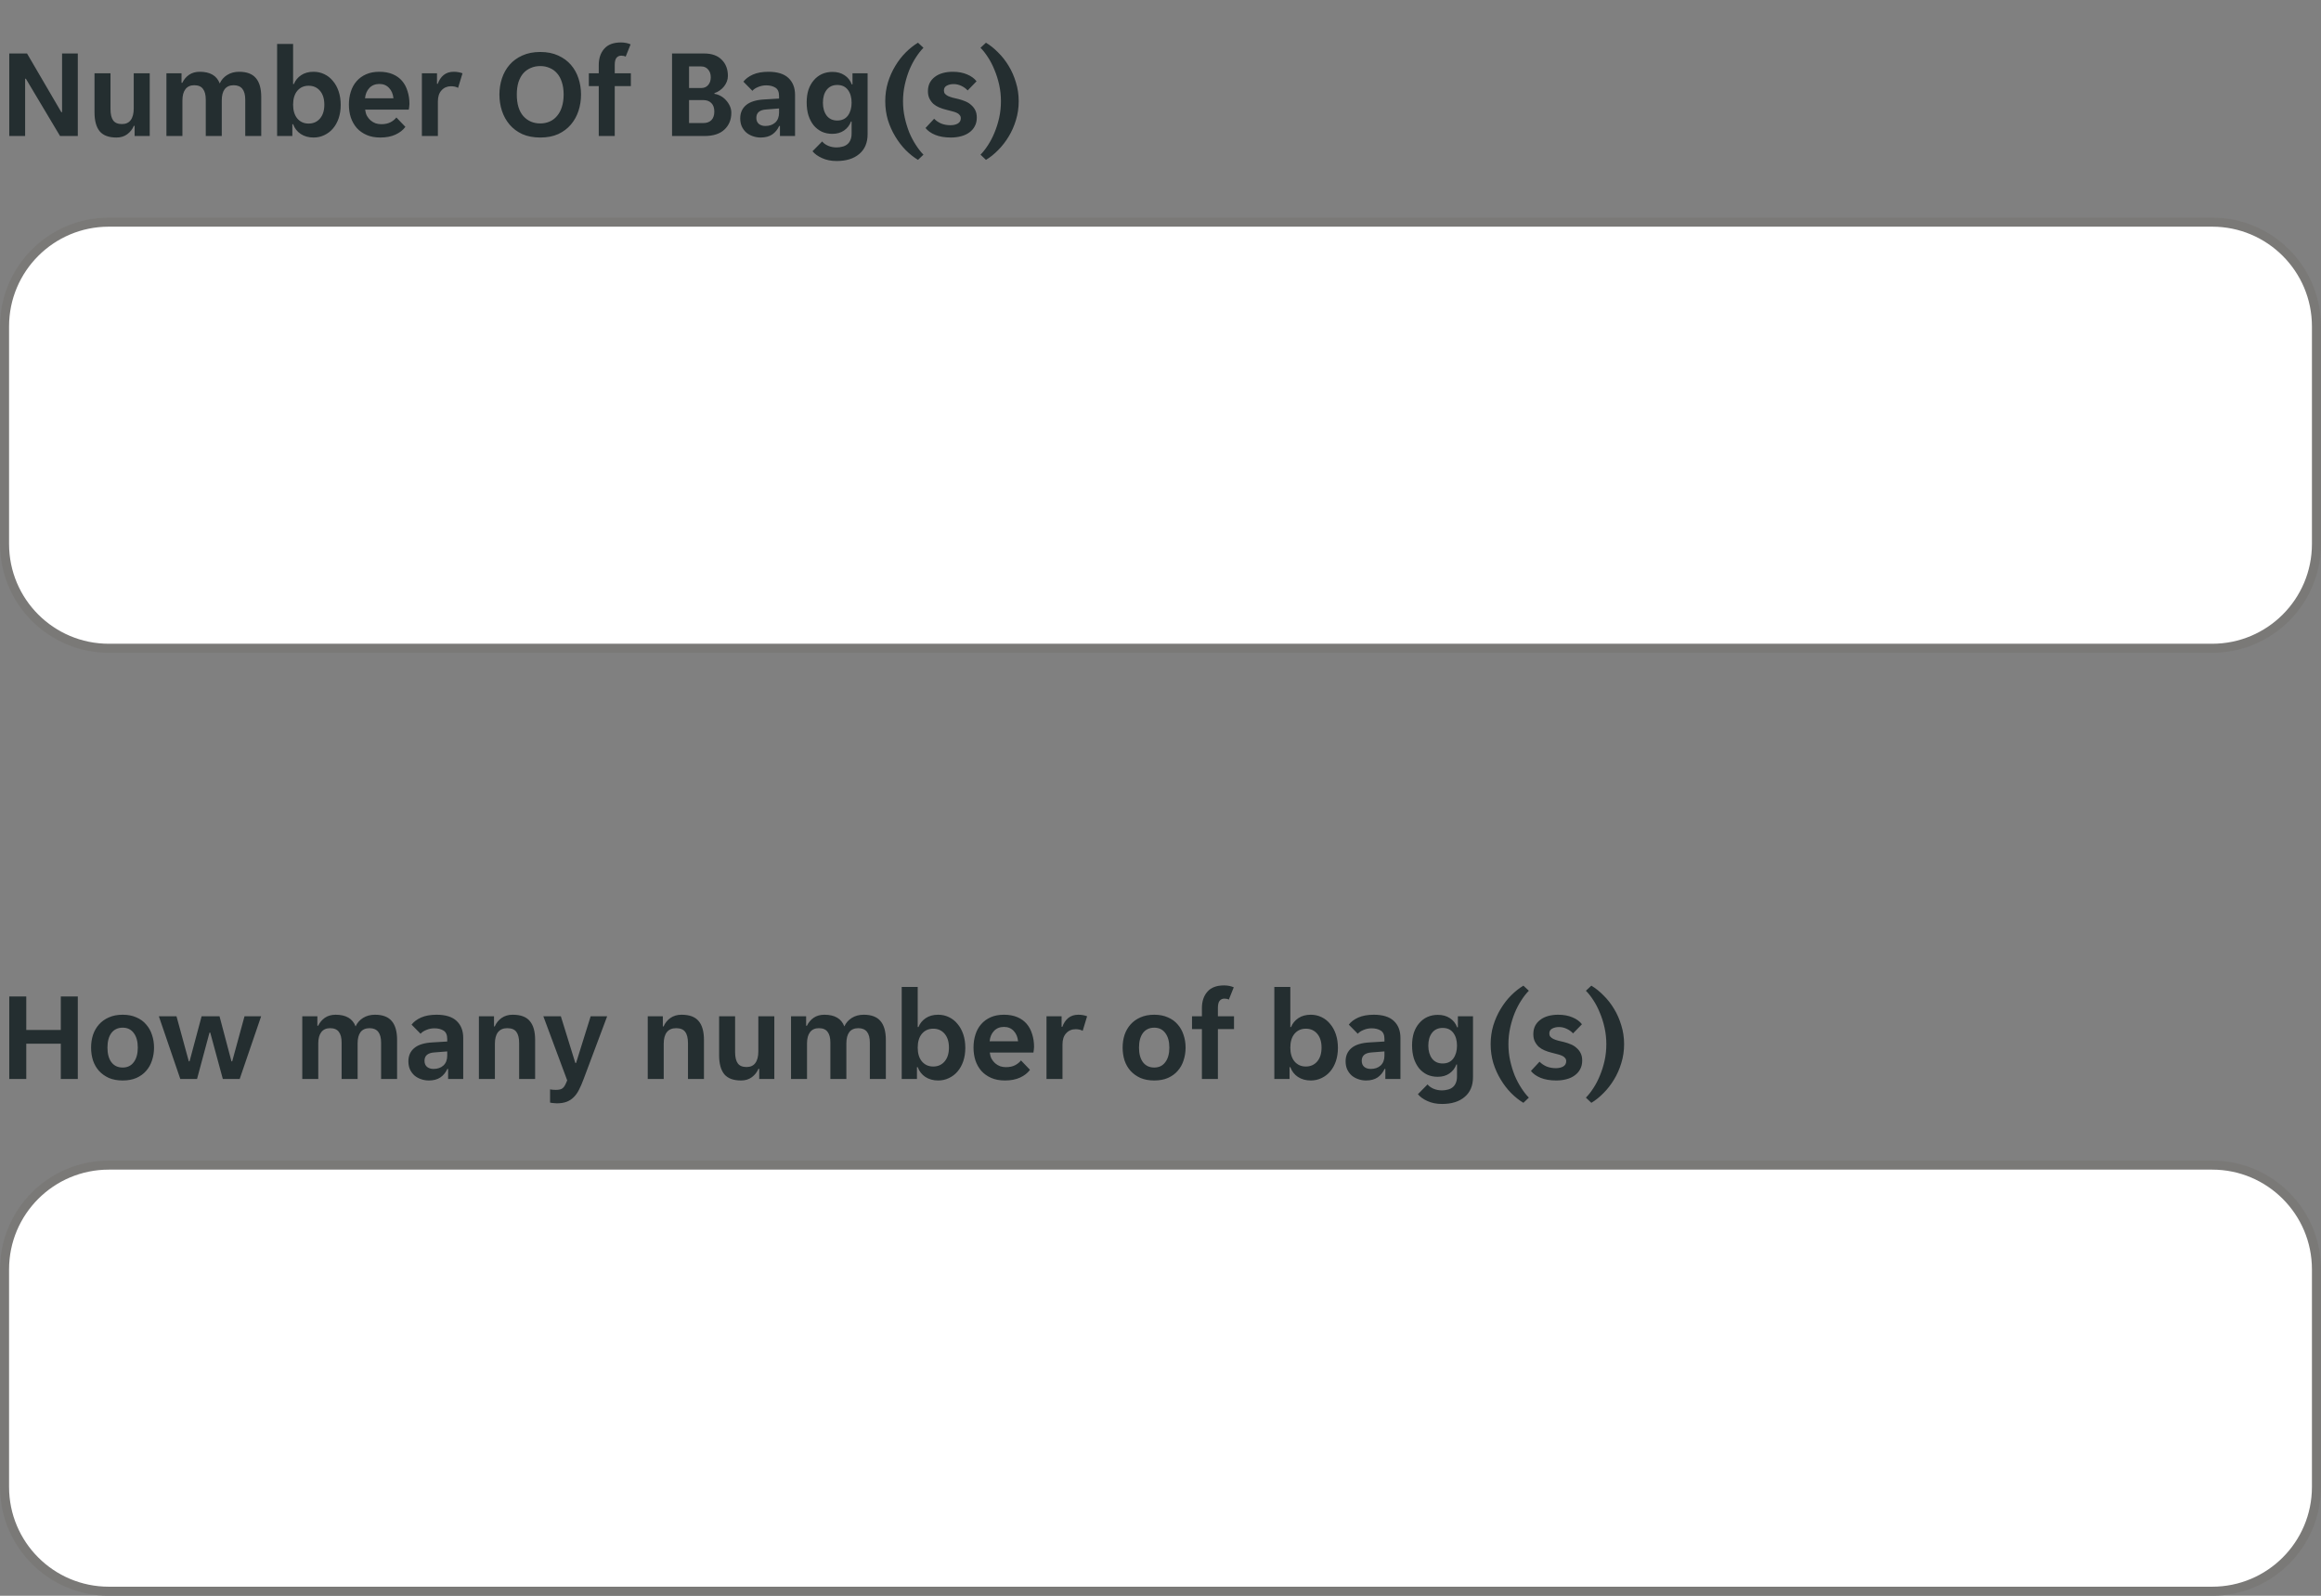 <svg width="256" height="176" viewBox="0 0 256 176" fill="none" xmlns="http://www.w3.org/2000/svg">
<rect x="0" y="0" width="256" height="176" fill="#808080" stroke="none"/>
<g clip-path="url(#clip0_1300_230251)">
<path d="M1.022 5.9H2.982L6.762 12.368H6.846V5.9H8.582V15H6.622L2.856 8.686H2.772V15H1.022V5.9ZM12.846 15.168C11.996 15.168 11.38 14.939 10.998 14.482C10.615 14.015 10.424 13.315 10.424 12.382V8.084H12.188V12.032C12.188 12.592 12.286 13.007 12.482 13.278C12.678 13.549 13 13.684 13.448 13.684C13.877 13.684 14.199 13.539 14.414 13.25C14.638 12.951 14.75 12.522 14.75 11.962V8.084H16.514V15H14.848V13.88H14.764C14.605 14.253 14.362 14.561 14.036 14.804C13.709 15.047 13.312 15.168 12.846 15.168ZM18.356 8.084H20.022V9.134H20.106C20.283 8.77 20.53 8.476 20.848 8.252C21.174 8.028 21.571 7.916 22.038 7.916C23.176 7.916 23.909 8.345 24.236 9.204C24.413 8.812 24.688 8.499 25.062 8.266C25.435 8.033 25.874 7.916 26.378 7.916C27.218 7.916 27.834 8.149 28.226 8.616C28.618 9.073 28.814 9.769 28.814 10.702V15H27.05V10.996C27.05 9.932 26.625 9.4 25.776 9.4C25.337 9.4 25.006 9.545 24.782 9.834C24.567 10.123 24.46 10.539 24.46 11.08V15H22.696V10.996C22.696 10.464 22.593 10.067 22.388 9.806C22.192 9.535 21.87 9.4 21.422 9.4C21.002 9.4 20.68 9.545 20.456 9.834C20.232 10.123 20.12 10.539 20.12 11.08V15H18.356V8.084ZM34.583 15.168C34.041 15.168 33.57 15.037 33.169 14.776C32.777 14.515 32.497 14.155 32.329 13.698H32.245V15H30.565V4.85H32.329V9.274H32.413C32.571 8.873 32.837 8.546 33.211 8.294C33.584 8.042 34.041 7.916 34.583 7.916C35.012 7.916 35.409 8.005 35.773 8.182C36.146 8.359 36.463 8.611 36.725 8.938C36.995 9.255 37.205 9.638 37.355 10.086C37.504 10.534 37.579 11.029 37.579 11.57C37.579 12.102 37.504 12.592 37.355 13.04C37.205 13.479 36.995 13.857 36.725 14.174C36.463 14.482 36.146 14.725 35.773 14.902C35.409 15.079 35.012 15.168 34.583 15.168ZM34.037 13.628C34.559 13.628 34.979 13.441 35.297 13.068C35.614 12.695 35.773 12.186 35.773 11.542C35.773 10.898 35.614 10.389 35.297 10.016C34.979 9.643 34.559 9.456 34.037 9.456C33.523 9.456 33.108 9.643 32.791 10.016C32.483 10.389 32.329 10.898 32.329 11.542C32.329 12.186 32.483 12.695 32.791 13.068C33.108 13.441 33.523 13.628 34.037 13.628ZM41.955 15.168C41.377 15.168 40.873 15.075 40.443 14.888C40.014 14.701 39.65 14.445 39.351 14.118C39.062 13.782 38.843 13.395 38.693 12.956C38.553 12.517 38.483 12.046 38.483 11.542C38.483 11.029 38.553 10.553 38.693 10.114C38.833 9.666 39.043 9.283 39.323 8.966C39.603 8.639 39.953 8.383 40.373 8.196C40.793 8.009 41.283 7.916 41.843 7.916C42.403 7.916 42.893 8.005 43.313 8.182C43.733 8.359 44.078 8.607 44.349 8.924C44.62 9.241 44.821 9.619 44.951 10.058C45.091 10.487 45.161 10.959 45.161 11.472C45.161 11.565 45.152 11.673 45.133 11.794C45.124 11.915 45.11 12.013 45.091 12.088H40.275C40.303 12.34 40.368 12.569 40.471 12.774C40.583 12.97 40.718 13.138 40.877 13.278C41.045 13.418 41.227 13.525 41.423 13.6C41.629 13.665 41.839 13.698 42.053 13.698C42.455 13.698 42.791 13.628 43.061 13.488C43.332 13.348 43.551 13.171 43.719 12.956L44.713 13.992C44.452 14.347 44.088 14.631 43.621 14.846C43.154 15.061 42.599 15.168 41.955 15.168ZM41.843 9.26C41.395 9.26 41.031 9.405 40.751 9.694C40.471 9.983 40.308 10.366 40.261 10.842H43.397C43.35 10.366 43.187 9.983 42.907 9.694C42.636 9.405 42.282 9.26 41.843 9.26ZM46.533 8.084H48.199V9.246H48.283C48.423 8.845 48.638 8.523 48.927 8.28C49.226 8.037 49.599 7.916 50.047 7.916C50.393 7.916 50.715 7.972 51.013 8.084L50.523 9.694C50.421 9.629 50.299 9.582 50.159 9.554C50.019 9.526 49.884 9.512 49.753 9.512C49.324 9.512 48.974 9.661 48.703 9.96C48.433 10.249 48.297 10.66 48.297 11.192V15H46.533V8.084ZM59.592 15.168C58.836 15.168 58.174 15.042 57.604 14.79C57.044 14.529 56.578 14.179 56.204 13.74C55.831 13.301 55.551 12.797 55.364 12.228C55.178 11.659 55.084 11.057 55.084 10.422C55.084 9.806 55.178 9.213 55.364 8.644C55.551 8.075 55.831 7.575 56.204 7.146C56.578 6.717 57.044 6.376 57.604 6.124C58.174 5.863 58.836 5.732 59.592 5.732C60.348 5.732 61.006 5.863 61.566 6.124C62.126 6.376 62.593 6.717 62.966 7.146C63.34 7.575 63.62 8.075 63.806 8.644C63.993 9.213 64.086 9.806 64.086 10.422C64.086 11.057 63.993 11.659 63.806 12.228C63.62 12.797 63.34 13.301 62.966 13.74C62.593 14.179 62.126 14.529 61.566 14.79C61.006 15.042 60.348 15.168 59.592 15.168ZM59.592 13.614C59.966 13.614 60.311 13.544 60.628 13.404C60.946 13.264 61.216 13.059 61.44 12.788C61.674 12.517 61.851 12.186 61.972 11.794C62.103 11.393 62.168 10.935 62.168 10.422C62.168 9.909 62.103 9.456 61.972 9.064C61.851 8.672 61.674 8.345 61.44 8.084C61.216 7.823 60.946 7.627 60.628 7.496C60.311 7.356 59.966 7.286 59.592 7.286C59.21 7.286 58.86 7.356 58.542 7.496C58.225 7.627 57.95 7.823 57.716 8.084C57.492 8.345 57.315 8.672 57.184 9.064C57.063 9.456 57.002 9.909 57.002 10.422C57.002 11.458 57.24 12.251 57.716 12.802C58.202 13.343 58.827 13.614 59.592 13.614ZM66.04 9.498H64.948V8.084H66.04V7.188C66.04 6.441 66.24 5.839 66.642 5.382C67.043 4.915 67.659 4.682 68.49 4.682C68.686 4.682 68.877 4.701 69.064 4.738C69.25 4.775 69.414 4.827 69.554 4.892L69.008 6.25C68.961 6.213 68.886 6.185 68.784 6.166C68.69 6.147 68.606 6.138 68.532 6.138C68.298 6.138 68.116 6.222 67.986 6.39C67.864 6.549 67.804 6.81 67.804 7.174V8.084H69.582V9.498H67.804V15H66.04V9.498ZM74.126 5.9H77.668C78.507 5.9 79.151 6.129 79.6 6.586C80.057 7.034 80.285 7.631 80.285 8.378C80.285 8.583 80.248 8.784 80.174 8.98C80.099 9.176 79.996 9.358 79.865 9.526C79.735 9.694 79.576 9.843 79.389 9.974C79.212 10.105 79.016 10.203 78.802 10.268V10.352C79.025 10.38 79.249 10.455 79.474 10.576C79.698 10.697 79.894 10.851 80.061 11.038C80.239 11.225 80.383 11.439 80.496 11.682C80.608 11.925 80.663 12.177 80.663 12.438C80.663 13.203 80.407 13.824 79.894 14.3C79.389 14.767 78.662 15 77.71 15H74.126V5.9ZM77.346 9.708C77.663 9.708 77.915 9.601 78.102 9.386C78.297 9.171 78.395 8.882 78.395 8.518C78.395 8.163 78.297 7.879 78.102 7.664C77.915 7.44 77.663 7.328 77.346 7.328H76.001V9.708H77.346ZM77.57 13.572C77.952 13.572 78.251 13.465 78.466 13.25C78.68 13.026 78.787 12.713 78.787 12.312C78.787 11.901 78.68 11.589 78.466 11.374C78.251 11.15 77.952 11.038 77.57 11.038H76.001V13.572H77.57ZM83.898 15.168C83.59 15.168 83.296 15.117 83.016 15.014C82.745 14.921 82.507 14.785 82.302 14.608C82.097 14.421 81.933 14.197 81.812 13.936C81.7 13.675 81.644 13.381 81.644 13.054C81.644 12.438 81.863 11.948 82.302 11.584C82.741 11.22 83.408 11.015 84.304 10.968L85.928 10.87V10.59C85.928 10.142 85.793 9.834 85.522 9.666C85.251 9.498 84.915 9.414 84.514 9.414C84.197 9.414 83.898 9.475 83.618 9.596C83.338 9.708 83.128 9.848 82.988 10.016L81.994 9.008C82.237 8.691 82.587 8.429 83.044 8.224C83.511 8.019 84.08 7.916 84.752 7.916C85.741 7.916 86.479 8.145 86.964 8.602C87.449 9.059 87.692 9.68 87.692 10.464V15H86.026V13.894H85.942C85.765 14.286 85.508 14.599 85.172 14.832C84.836 15.056 84.411 15.168 83.898 15.168ZM84.416 13.894C84.864 13.894 85.228 13.768 85.508 13.516C85.788 13.255 85.928 12.891 85.928 12.424V11.962L84.514 12.074C83.786 12.121 83.422 12.429 83.422 12.998C83.422 13.287 83.515 13.511 83.702 13.67C83.889 13.819 84.127 13.894 84.416 13.894ZM92.278 17.758C91.671 17.758 91.135 17.651 90.668 17.436C90.211 17.231 89.861 16.979 89.618 16.68L90.682 15.602C90.841 15.798 91.06 15.957 91.34 16.078C91.629 16.199 91.937 16.26 92.264 16.26C92.488 16.26 92.703 16.232 92.908 16.176C93.113 16.129 93.291 16.045 93.44 15.924C93.589 15.812 93.706 15.658 93.79 15.462C93.883 15.266 93.93 15.019 93.93 14.72V13.404H93.86C93.711 13.815 93.454 14.146 93.09 14.398C92.735 14.641 92.306 14.762 91.802 14.762C91.382 14.762 90.995 14.683 90.64 14.524C90.295 14.356 89.996 14.123 89.744 13.824C89.501 13.516 89.31 13.152 89.17 12.732C89.039 12.303 88.974 11.822 88.974 11.29C88.974 10.777 89.039 10.315 89.17 9.904C89.31 9.493 89.506 9.143 89.758 8.854C90.01 8.555 90.309 8.327 90.654 8.168C91.009 8.009 91.396 7.93 91.816 7.93C92.339 7.93 92.782 8.051 93.146 8.294C93.519 8.537 93.785 8.873 93.944 9.302H94.028V8.084H95.694V14.804C95.694 15.737 95.391 16.461 94.784 16.974C94.177 17.497 93.342 17.758 92.278 17.758ZM92.348 13.292C92.861 13.292 93.253 13.11 93.524 12.746C93.795 12.373 93.93 11.901 93.93 11.332C93.93 10.744 93.795 10.273 93.524 9.918C93.253 9.554 92.861 9.372 92.348 9.372C91.844 9.372 91.452 9.554 91.172 9.918C90.901 10.273 90.766 10.744 90.766 11.332C90.766 11.901 90.901 12.373 91.172 12.746C91.452 13.11 91.844 13.292 92.348 13.292ZM97.641 11.164C97.641 10.436 97.739 9.745 97.935 9.092C98.141 8.429 98.411 7.823 98.747 7.272C99.083 6.712 99.466 6.217 99.895 5.788C100.334 5.349 100.786 4.99 101.253 4.71L101.855 5.27C101.575 5.55 101.3 5.9 101.029 6.32C100.758 6.731 100.516 7.193 100.301 7.706C100.096 8.21 99.928 8.756 99.797 9.344C99.666 9.932 99.601 10.539 99.601 11.164C99.601 11.799 99.666 12.41 99.797 12.998C99.928 13.577 100.096 14.123 100.301 14.636C100.516 15.14 100.758 15.597 101.029 16.008C101.3 16.428 101.575 16.778 101.855 17.058L101.253 17.632C100.786 17.352 100.334 16.993 99.895 16.554C99.466 16.115 99.083 15.616 98.747 15.056C98.411 14.505 98.141 13.903 97.935 13.25C97.739 12.587 97.641 11.892 97.641 11.164ZM105.974 13.04C105.974 12.9 105.932 12.783 105.848 12.69C105.774 12.587 105.662 12.503 105.512 12.438C105.372 12.373 105.204 12.317 105.008 12.27C104.812 12.214 104.598 12.158 104.364 12.102C104.094 12.037 103.837 11.953 103.594 11.85C103.352 11.747 103.137 11.617 102.95 11.458C102.773 11.29 102.628 11.094 102.516 10.87C102.404 10.646 102.348 10.375 102.348 10.058C102.348 9.713 102.414 9.409 102.544 9.148C102.684 8.877 102.876 8.653 103.118 8.476C103.361 8.289 103.65 8.149 103.986 8.056C104.322 7.963 104.686 7.916 105.078 7.916C105.694 7.916 106.226 8.014 106.674 8.21C107.122 8.397 107.468 8.649 107.71 8.966L106.73 9.974C106.544 9.769 106.31 9.601 106.03 9.47C105.76 9.339 105.475 9.274 105.176 9.274C104.896 9.274 104.649 9.33 104.434 9.442C104.22 9.554 104.112 9.736 104.112 9.988C104.112 10.128 104.15 10.245 104.224 10.338C104.308 10.431 104.42 10.515 104.56 10.59C104.71 10.655 104.882 10.716 105.078 10.772C105.274 10.819 105.489 10.87 105.722 10.926C105.984 10.991 106.236 11.075 106.478 11.178C106.73 11.281 106.945 11.416 107.122 11.584C107.309 11.743 107.458 11.934 107.57 12.158C107.682 12.382 107.738 12.653 107.738 12.97C107.738 13.334 107.664 13.651 107.514 13.922C107.374 14.193 107.174 14.421 106.912 14.608C106.66 14.795 106.357 14.935 106.002 15.028C105.657 15.121 105.284 15.168 104.882 15.168C104.201 15.168 103.622 15.07 103.146 14.874C102.68 14.678 102.325 14.426 102.082 14.118L103.034 13.096C103.249 13.32 103.51 13.497 103.818 13.628C104.126 13.749 104.462 13.81 104.826 13.81C105.153 13.81 105.424 13.749 105.638 13.628C105.862 13.497 105.974 13.301 105.974 13.04ZM110.401 11.164C110.401 10.539 110.335 9.932 110.205 9.344C110.074 8.756 109.901 8.21 109.687 7.706C109.481 7.193 109.243 6.731 108.973 6.32C108.702 5.9 108.427 5.55 108.147 5.27L108.749 4.71C109.215 4.99 109.663 5.349 110.093 5.788C110.531 6.217 110.919 6.712 111.255 7.272C111.591 7.823 111.857 8.429 112.053 9.092C112.258 9.745 112.361 10.436 112.361 11.164C112.361 11.892 112.258 12.587 112.053 13.25C111.857 13.903 111.591 14.505 111.255 15.056C110.919 15.616 110.531 16.115 110.093 16.554C109.663 16.993 109.215 17.352 108.749 17.632L108.147 17.058C108.427 16.778 108.702 16.428 108.973 16.008C109.243 15.597 109.481 15.14 109.687 14.636C109.901 14.123 110.074 13.577 110.205 12.998C110.335 12.41 110.401 11.799 110.401 11.164Z" fill="#242E30"/>
</g>
<path d="M12 24.5H244C250.351 24.5 255.5 29.649 255.5 36V60C255.5 66.351 250.351 71.5 244 71.5H12C5.649 71.5 0.5 66.351 0.5 60V36C0.5 29.649 5.649 24.5 12 24.5Z" fill="white"/>
<path d="M12 24.5H244C250.351 24.5 255.5 29.649 255.5 36V60C255.5 66.351 250.351 71.5 244 71.5H12C5.649 71.5 0.5 66.351 0.5 60V36C0.5 29.649 5.649 24.5 12 24.5Z" stroke="#797876"/>
<g clip-path="url(#clip1_1300_230251)">
<path d="M0 36C0 29.373 5.373 24 12 24H244C250.627 24 256 29.373 256 36V60C256 66.627 250.627 72 244 72H12C5.373 72 0 66.627 0 60V36Z" fill="white" fill-opacity="0.01"/>
</g>
<g clip-path="url(#clip2_1300_230251)">
<path d="M1.022 109.9H2.898V113.596H6.706V109.9H8.582V119H6.706V115.108H2.898V119H1.022V109.9ZM13.532 119.168C12.953 119.168 12.444 119.075 12.006 118.888C11.576 118.692 11.212 118.431 10.914 118.104C10.624 117.777 10.405 117.395 10.256 116.956C10.116 116.508 10.046 116.037 10.046 115.542C10.046 115.047 10.116 114.581 10.256 114.142C10.405 113.703 10.624 113.321 10.914 112.994C11.212 112.658 11.576 112.397 12.006 112.21C12.444 112.014 12.953 111.916 13.532 111.916C14.11 111.916 14.614 112.014 15.044 112.21C15.482 112.397 15.842 112.658 16.122 112.994C16.411 113.321 16.626 113.703 16.766 114.142C16.915 114.581 16.99 115.047 16.99 115.542C16.99 116.037 16.915 116.508 16.766 116.956C16.626 117.395 16.411 117.777 16.122 118.104C15.842 118.431 15.482 118.692 15.044 118.888C14.614 119.075 14.11 119.168 13.532 119.168ZM11.852 115.542C11.852 116.223 11.996 116.76 12.286 117.152C12.584 117.544 13 117.74 13.532 117.74C14.054 117.74 14.46 117.544 14.75 117.152C15.048 116.76 15.198 116.223 15.198 115.542C15.198 114.861 15.048 114.324 14.75 113.932C14.46 113.54 14.054 113.344 13.532 113.344C13 113.344 12.584 113.54 12.286 113.932C11.996 114.324 11.852 114.861 11.852 115.542ZM17.52 112.084H19.466L20.824 117.054H20.908L22.238 112.084H24.212L25.528 117.054H25.612L26.97 112.084H28.804L26.438 119H24.576L23.19 113.89H23.106L21.734 119H19.886L17.52 112.084ZM33.34 112.084H35.006V113.134H35.09C35.267 112.77 35.515 112.476 35.832 112.252C36.159 112.028 36.555 111.916 37.022 111.916C38.161 111.916 38.893 112.345 39.22 113.204C39.397 112.812 39.673 112.499 40.046 112.266C40.419 112.033 40.858 111.916 41.362 111.916C42.202 111.916 42.818 112.149 43.21 112.616C43.602 113.073 43.798 113.769 43.798 114.702V119H42.034V114.996C42.034 113.932 41.609 113.4 40.76 113.4C40.321 113.4 39.99 113.545 39.766 113.834C39.551 114.123 39.444 114.539 39.444 115.08V119H37.68V114.996C37.68 114.464 37.577 114.067 37.372 113.806C37.176 113.535 36.854 113.4 36.406 113.4C35.986 113.4 35.664 113.545 35.44 113.834C35.216 114.123 35.104 114.539 35.104 115.08V119H33.34V112.084ZM47.298 119.168C46.99 119.168 46.696 119.117 46.416 119.014C46.146 118.921 45.908 118.785 45.702 118.608C45.497 118.421 45.334 118.197 45.212 117.936C45.1 117.675 45.044 117.381 45.044 117.054C45.044 116.438 45.264 115.948 45.702 115.584C46.141 115.22 46.808 115.015 47.704 114.968L49.328 114.87V114.59C49.328 114.142 49.193 113.834 48.922 113.666C48.652 113.498 48.316 113.414 47.914 113.414C47.597 113.414 47.298 113.475 47.018 113.596C46.738 113.708 46.528 113.848 46.388 114.016L45.394 113.008C45.637 112.691 45.987 112.429 46.444 112.224C46.911 112.019 47.48 111.916 48.152 111.916C49.142 111.916 49.879 112.145 50.364 112.602C50.85 113.059 51.092 113.68 51.092 114.464V119H49.426V117.894H49.342C49.165 118.286 48.908 118.599 48.572 118.832C48.236 119.056 47.812 119.168 47.298 119.168ZM47.816 117.894C48.264 117.894 48.628 117.768 48.908 117.516C49.188 117.255 49.328 116.891 49.328 116.424V115.962L47.914 116.074C47.186 116.121 46.822 116.429 46.822 116.998C46.822 117.287 46.916 117.511 47.102 117.67C47.289 117.819 47.527 117.894 47.816 117.894ZM52.822 112.084H54.488V113.204H54.572C54.731 112.831 54.978 112.523 55.314 112.28C55.66 112.037 56.07 111.916 56.546 111.916C57.424 111.916 58.054 112.149 58.436 112.616C58.828 113.073 59.024 113.769 59.024 114.702V119H57.26V115.052C57.26 114.492 57.158 114.077 56.952 113.806C56.756 113.535 56.42 113.4 55.944 113.4C55.496 113.4 55.156 113.549 54.922 113.848C54.698 114.137 54.586 114.562 54.586 115.122V119H52.822V112.084ZM61.412 121.688C61.281 121.688 61.151 121.679 61.02 121.66C60.889 121.651 60.773 121.632 60.67 121.604V120.148C60.745 120.167 60.843 120.181 60.964 120.19C61.085 120.199 61.197 120.204 61.3 120.204C61.477 120.204 61.627 120.19 61.748 120.162C61.879 120.134 61.986 120.083 62.07 120.008C62.163 119.933 62.247 119.826 62.322 119.686C62.397 119.546 62.476 119.369 62.56 119.154L59.928 112.084H61.86L63.456 117.236H63.54L65.15 112.084H66.97L64.366 119.028C64.198 119.476 64.03 119.863 63.862 120.19C63.694 120.526 63.498 120.801 63.274 121.016C63.05 121.24 62.789 121.408 62.49 121.52C62.191 121.632 61.832 121.688 61.412 121.688ZM71.444 112.084H73.109V113.204H73.194C73.352 112.831 73.6 112.523 73.936 112.28C74.281 112.037 74.692 111.916 75.168 111.916C76.045 111.916 76.675 112.149 77.058 112.616C77.45 113.073 77.645 113.769 77.645 114.702V119H75.882V115.052C75.882 114.492 75.779 114.077 75.573 113.806C75.377 113.535 75.041 113.4 74.566 113.4C74.118 113.4 73.777 113.549 73.543 113.848C73.32 114.137 73.207 114.562 73.207 115.122V119H71.444V112.084ZM81.738 119.168C80.889 119.168 80.273 118.939 79.89 118.482C79.508 118.015 79.316 117.315 79.316 116.382V112.084H81.08V116.032C81.08 116.592 81.178 117.007 81.374 117.278C81.57 117.549 81.892 117.684 82.34 117.684C82.77 117.684 83.092 117.539 83.306 117.25C83.53 116.951 83.642 116.522 83.642 115.962V112.084H85.406V119H83.74V117.88H83.656C83.498 118.253 83.255 118.561 82.928 118.804C82.602 119.047 82.205 119.168 81.738 119.168ZM87.248 112.084H88.914V113.134H88.998C89.176 112.77 89.423 112.476 89.74 112.252C90.067 112.028 90.464 111.916 90.93 111.916C92.069 111.916 92.802 112.345 93.128 113.204C93.306 112.812 93.581 112.499 93.954 112.266C94.328 112.033 94.766 111.916 95.27 111.916C96.11 111.916 96.726 112.149 97.118 112.616C97.51 113.073 97.706 113.769 97.706 114.702V119H95.942V114.996C95.942 113.932 95.518 113.4 94.668 113.4C94.23 113.4 93.898 113.545 93.674 113.834C93.46 114.123 93.352 114.539 93.352 115.08V119H91.588V114.996C91.588 114.464 91.486 114.067 91.28 113.806C91.084 113.535 90.762 113.4 90.314 113.4C89.894 113.4 89.572 113.545 89.348 113.834C89.124 114.123 89.012 114.539 89.012 115.08V119H87.248V112.084ZM103.475 119.168C102.934 119.168 102.463 119.037 102.061 118.776C101.669 118.515 101.389 118.155 101.221 117.698H101.137V119H99.457V108.85H101.221V113.274H101.305C101.464 112.873 101.73 112.546 102.103 112.294C102.477 112.042 102.934 111.916 103.475 111.916C103.905 111.916 104.301 112.005 104.665 112.182C105.039 112.359 105.356 112.611 105.617 112.938C105.888 113.255 106.098 113.638 106.247 114.086C106.397 114.534 106.471 115.029 106.471 115.57C106.471 116.102 106.397 116.592 106.247 117.04C106.098 117.479 105.888 117.857 105.617 118.174C105.356 118.482 105.039 118.725 104.665 118.902C104.301 119.079 103.905 119.168 103.475 119.168ZM102.929 117.628C103.452 117.628 103.872 117.441 104.189 117.068C104.507 116.695 104.665 116.186 104.665 115.542C104.665 114.898 104.507 114.389 104.189 114.016C103.872 113.643 103.452 113.456 102.929 113.456C102.416 113.456 102.001 113.643 101.683 114.016C101.375 114.389 101.221 114.898 101.221 115.542C101.221 116.186 101.375 116.695 101.683 117.068C102.001 117.441 102.416 117.628 102.929 117.628ZM110.848 119.168C110.269 119.168 109.765 119.075 109.336 118.888C108.906 118.701 108.542 118.445 108.244 118.118C107.954 117.782 107.735 117.395 107.586 116.956C107.446 116.517 107.376 116.046 107.376 115.542C107.376 115.029 107.446 114.553 107.586 114.114C107.726 113.666 107.936 113.283 108.216 112.966C108.496 112.639 108.846 112.383 109.266 112.196C109.686 112.009 110.176 111.916 110.736 111.916C111.296 111.916 111.786 112.005 112.206 112.182C112.626 112.359 112.971 112.607 113.242 112.924C113.512 113.241 113.713 113.619 113.844 114.058C113.984 114.487 114.054 114.959 114.054 115.472C114.054 115.565 114.044 115.673 114.026 115.794C114.016 115.915 114.002 116.013 113.984 116.088H109.168C109.196 116.34 109.261 116.569 109.364 116.774C109.476 116.97 109.611 117.138 109.77 117.278C109.938 117.418 110.12 117.525 110.316 117.6C110.521 117.665 110.731 117.698 110.946 117.698C111.347 117.698 111.683 117.628 111.954 117.488C112.224 117.348 112.444 117.171 112.612 116.956L113.606 117.992C113.344 118.347 112.98 118.631 112.514 118.846C112.047 119.061 111.492 119.168 110.848 119.168ZM110.736 113.26C110.288 113.26 109.924 113.405 109.644 113.694C109.364 113.983 109.2 114.366 109.154 114.842H112.29C112.243 114.366 112.08 113.983 111.8 113.694C111.529 113.405 111.174 113.26 110.736 113.26ZM115.426 112.084H117.092V113.246H117.176C117.316 112.845 117.531 112.523 117.82 112.28C118.119 112.037 118.492 111.916 118.94 111.916C119.285 111.916 119.607 111.972 119.906 112.084L119.416 113.694C119.313 113.629 119.192 113.582 119.052 113.554C118.912 113.526 118.777 113.512 118.646 113.512C118.217 113.512 117.867 113.661 117.596 113.96C117.325 114.249 117.19 114.66 117.19 115.192V119H115.426V112.084ZM127.309 119.168C126.73 119.168 126.222 119.075 125.783 118.888C125.354 118.692 124.99 118.431 124.691 118.104C124.402 117.777 124.182 117.395 124.033 116.956C123.893 116.508 123.823 116.037 123.823 115.542C123.823 115.047 123.893 114.581 124.033 114.142C124.182 113.703 124.402 113.321 124.691 112.994C124.99 112.658 125.354 112.397 125.783 112.21C126.222 112.014 126.73 111.916 127.309 111.916C127.888 111.916 128.392 112.014 128.821 112.21C129.26 112.397 129.619 112.658 129.899 112.994C130.188 113.321 130.403 113.703 130.543 114.142C130.692 114.581 130.767 115.047 130.767 115.542C130.767 116.037 130.692 116.508 130.543 116.956C130.403 117.395 130.188 117.777 129.899 118.104C129.619 118.431 129.26 118.692 128.821 118.888C128.392 119.075 127.888 119.168 127.309 119.168ZM125.629 115.542C125.629 116.223 125.774 116.76 126.063 117.152C126.362 117.544 126.777 117.74 127.309 117.74C127.832 117.74 128.238 117.544 128.527 117.152C128.826 116.76 128.975 116.223 128.975 115.542C128.975 114.861 128.826 114.324 128.527 113.932C128.238 113.54 127.832 113.344 127.309 113.344C126.777 113.344 126.362 113.54 126.063 113.932C125.774 114.324 125.629 114.861 125.629 115.542ZM132.567 113.498H131.475V112.084H132.567V111.188C132.567 110.441 132.768 109.839 133.169 109.382C133.57 108.915 134.186 108.682 135.017 108.682C135.213 108.682 135.404 108.701 135.591 108.738C135.778 108.775 135.941 108.827 136.081 108.892L135.535 110.25C135.488 110.213 135.414 110.185 135.311 110.166C135.218 110.147 135.134 110.138 135.059 110.138C134.826 110.138 134.644 110.222 134.513 110.39C134.392 110.549 134.331 110.81 134.331 111.174V112.084H136.109V113.498H134.331V119H132.567V113.498ZM144.573 119.168C144.032 119.168 143.56 119.037 143.159 118.776C142.767 118.515 142.487 118.155 142.319 117.698H142.235V119H140.555V108.85H142.319V113.274H142.403C142.562 112.873 142.828 112.546 143.201 112.294C143.574 112.042 144.032 111.916 144.573 111.916C145.002 111.916 145.399 112.005 145.763 112.182C146.136 112.359 146.454 112.611 146.715 112.938C146.986 113.255 147.196 113.638 147.345 114.086C147.494 114.534 147.569 115.029 147.569 115.57C147.569 116.102 147.494 116.592 147.345 117.04C147.196 117.479 146.986 117.857 146.715 118.174C146.454 118.482 146.136 118.725 145.763 118.902C145.399 119.079 145.002 119.168 144.573 119.168ZM144.027 117.628C144.55 117.628 144.97 117.441 145.287 117.068C145.604 116.695 145.763 116.186 145.763 115.542C145.763 114.898 145.604 114.389 145.287 114.016C144.97 113.643 144.55 113.456 144.027 113.456C143.514 113.456 143.098 113.643 142.781 114.016C142.473 114.389 142.319 114.898 142.319 115.542C142.319 116.186 142.473 116.695 142.781 117.068C143.098 117.441 143.514 117.628 144.027 117.628ZM150.671 119.168C150.363 119.168 150.069 119.117 149.789 119.014C149.519 118.921 149.281 118.785 149.075 118.608C148.87 118.421 148.707 118.197 148.585 117.936C148.473 117.675 148.417 117.381 148.417 117.054C148.417 116.438 148.637 115.948 149.075 115.584C149.514 115.22 150.181 115.015 151.077 114.968L152.701 114.87V114.59C152.701 114.142 152.566 113.834 152.295 113.666C152.025 113.498 151.689 113.414 151.287 113.414C150.97 113.414 150.671 113.475 150.391 113.596C150.111 113.708 149.901 113.848 149.761 114.016L148.767 113.008C149.01 112.691 149.36 112.429 149.817 112.224C150.284 112.019 150.853 111.916 151.525 111.916C152.515 111.916 153.252 112.145 153.737 112.602C154.223 113.059 154.465 113.68 154.465 114.464V119H152.799V117.894H152.715C152.538 118.286 152.281 118.599 151.945 118.832C151.609 119.056 151.185 119.168 150.671 119.168ZM151.189 117.894C151.637 117.894 152.001 117.768 152.281 117.516C152.561 117.255 152.701 116.891 152.701 116.424V115.962L151.287 116.074C150.559 116.121 150.195 116.429 150.195 116.998C150.195 117.287 150.289 117.511 150.475 117.67C150.662 117.819 150.9 117.894 151.189 117.894ZM159.051 121.758C158.445 121.758 157.908 121.651 157.441 121.436C156.984 121.231 156.634 120.979 156.391 120.68L157.455 119.602C157.614 119.798 157.833 119.957 158.113 120.078C158.403 120.199 158.711 120.26 159.037 120.26C159.261 120.26 159.476 120.232 159.681 120.176C159.887 120.129 160.064 120.045 160.213 119.924C160.363 119.812 160.479 119.658 160.563 119.462C160.657 119.266 160.703 119.019 160.703 118.72V117.404H160.633C160.484 117.815 160.227 118.146 159.863 118.398C159.509 118.641 159.079 118.762 158.575 118.762C158.155 118.762 157.768 118.683 157.413 118.524C157.068 118.356 156.769 118.123 156.517 117.824C156.275 117.516 156.083 117.152 155.943 116.732C155.813 116.303 155.747 115.822 155.747 115.29C155.747 114.777 155.813 114.315 155.943 113.904C156.083 113.493 156.279 113.143 156.531 112.854C156.783 112.555 157.082 112.327 157.427 112.168C157.782 112.009 158.169 111.93 158.589 111.93C159.112 111.93 159.555 112.051 159.919 112.294C160.293 112.537 160.559 112.873 160.717 113.302H160.801V112.084H162.467V118.804C162.467 119.737 162.164 120.461 161.557 120.974C160.951 121.497 160.115 121.758 159.051 121.758ZM159.121 117.292C159.635 117.292 160.027 117.11 160.297 116.746C160.568 116.373 160.703 115.901 160.703 115.332C160.703 114.744 160.568 114.273 160.297 113.918C160.027 113.554 159.635 113.372 159.121 113.372C158.617 113.372 158.225 113.554 157.945 113.918C157.675 114.273 157.539 114.744 157.539 115.332C157.539 115.901 157.675 116.373 157.945 116.746C158.225 117.11 158.617 117.292 159.121 117.292ZM164.415 115.164C164.415 114.436 164.513 113.745 164.709 113.092C164.914 112.429 165.185 111.823 165.521 111.272C165.857 110.712 166.239 110.217 166.669 109.788C167.107 109.349 167.56 108.99 168.027 108.71L168.629 109.27C168.349 109.55 168.073 109.9 167.803 110.32C167.532 110.731 167.289 111.193 167.075 111.706C166.869 112.21 166.701 112.756 166.571 113.344C166.44 113.932 166.375 114.539 166.375 115.164C166.375 115.799 166.44 116.41 166.571 116.998C166.701 117.577 166.869 118.123 167.075 118.636C167.289 119.14 167.532 119.597 167.803 120.008C168.073 120.428 168.349 120.778 168.629 121.058L168.027 121.632C167.56 121.352 167.107 120.993 166.669 120.554C166.239 120.115 165.857 119.616 165.521 119.056C165.185 118.505 164.914 117.903 164.709 117.25C164.513 116.587 164.415 115.892 164.415 115.164ZM172.748 117.04C172.748 116.9 172.706 116.783 172.622 116.69C172.547 116.587 172.435 116.503 172.286 116.438C172.146 116.373 171.978 116.317 171.782 116.27C171.586 116.214 171.371 116.158 171.138 116.102C170.867 116.037 170.611 115.953 170.368 115.85C170.125 115.747 169.911 115.617 169.724 115.458C169.547 115.29 169.402 115.094 169.29 114.87C169.178 114.646 169.122 114.375 169.122 114.058C169.122 113.713 169.187 113.409 169.318 113.148C169.458 112.877 169.649 112.653 169.892 112.476C170.135 112.289 170.424 112.149 170.76 112.056C171.096 111.963 171.46 111.916 171.852 111.916C172.468 111.916 173 112.014 173.448 112.21C173.896 112.397 174.241 112.649 174.484 112.966L173.504 113.974C173.317 113.769 173.084 113.601 172.804 113.47C172.533 113.339 172.249 113.274 171.95 113.274C171.67 113.274 171.423 113.33 171.208 113.442C170.993 113.554 170.886 113.736 170.886 113.988C170.886 114.128 170.923 114.245 170.998 114.338C171.082 114.431 171.194 114.515 171.334 114.59C171.483 114.655 171.656 114.716 171.852 114.772C172.048 114.819 172.263 114.87 172.496 114.926C172.757 114.991 173.009 115.075 173.252 115.178C173.504 115.281 173.719 115.416 173.896 115.584C174.083 115.743 174.232 115.934 174.344 116.158C174.456 116.382 174.512 116.653 174.512 116.97C174.512 117.334 174.437 117.651 174.288 117.922C174.148 118.193 173.947 118.421 173.686 118.608C173.434 118.795 173.131 118.935 172.776 119.028C172.431 119.121 172.057 119.168 171.656 119.168C170.975 119.168 170.396 119.07 169.92 118.874C169.453 118.678 169.099 118.426 168.856 118.118L169.808 117.096C170.023 117.32 170.284 117.497 170.592 117.628C170.9 117.749 171.236 117.81 171.6 117.81C171.927 117.81 172.197 117.749 172.412 117.628C172.636 117.497 172.748 117.301 172.748 117.04ZM177.174 115.164C177.174 114.539 177.109 113.932 176.978 113.344C176.848 112.756 176.675 112.21 176.46 111.706C176.255 111.193 176.017 110.731 175.746 110.32C175.476 109.9 175.2 109.55 174.92 109.27L175.522 108.71C175.989 108.99 176.437 109.349 176.866 109.788C177.305 110.217 177.692 110.712 178.028 111.272C178.364 111.823 178.63 112.429 178.826 113.092C179.032 113.745 179.134 114.436 179.134 115.164C179.134 115.892 179.032 116.587 178.826 117.25C178.63 117.903 178.364 118.505 178.028 119.056C177.692 119.616 177.305 120.115 176.866 120.554C176.437 120.993 175.989 121.352 175.522 121.632L174.92 121.058C175.2 120.778 175.476 120.428 175.746 120.008C176.017 119.597 176.255 119.14 176.46 118.636C176.675 118.123 176.848 117.577 176.978 116.998C177.109 116.41 177.174 115.799 177.174 115.164Z" fill="#242E30"/>
</g>
<path d="M12 128.5H244C250.351 128.5 255.5 133.649 255.5 140V164C255.5 170.351 250.351 175.5 244 175.5H12C5.649 175.5 0.5 170.351 0.5 164V140C0.5 133.649 5.649 128.5 12 128.5Z" fill="white"/>
<path d="M12 128.5H244C250.351 128.5 255.5 133.649 255.5 140V164C255.5 170.351 250.351 175.5 244 175.5H12C5.649 175.5 0.5 170.351 0.5 164V140C0.5 133.649 5.649 128.5 12 128.5Z" stroke="#797876"/>
<g clip-path="url(#clip3_1300_230251)">
<path d="M0 140C0 133.373 5.373 128 12 128H244C250.627 128 256 133.373 256 140V164C256 170.627 250.627 176 244 176H12C5.373 176 0 170.627 0 164V140Z" fill="white" fill-opacity="0.01"/>
</g>
<defs>
<clipPath id="clip0_1300_230251">
<rect width="114" height="20" fill="white"/>
</clipPath>
<clipPath id="clip1_1300_230251">
<path d="M0 36C0 29.373 5.373 24 12 24H244C250.627 24 256 29.373 256 36V60C256 66.627 250.627 72 244 72H12C5.373 72 0 66.627 0 60V36Z" fill="white"/>
</clipPath>
<clipPath id="clip2_1300_230251">
<rect width="181" height="20" fill="white" transform="translate(0 104)"/>
</clipPath>
<clipPath id="clip3_1300_230251">
<path d="M0 140C0 133.373 5.373 128 12 128H244C250.627 128 256 133.373 256 140V164C256 170.627 250.627 176 244 176H12C5.373 176 0 170.627 0 164V140Z" fill="white"/>
</clipPath>
</defs>
</svg>
